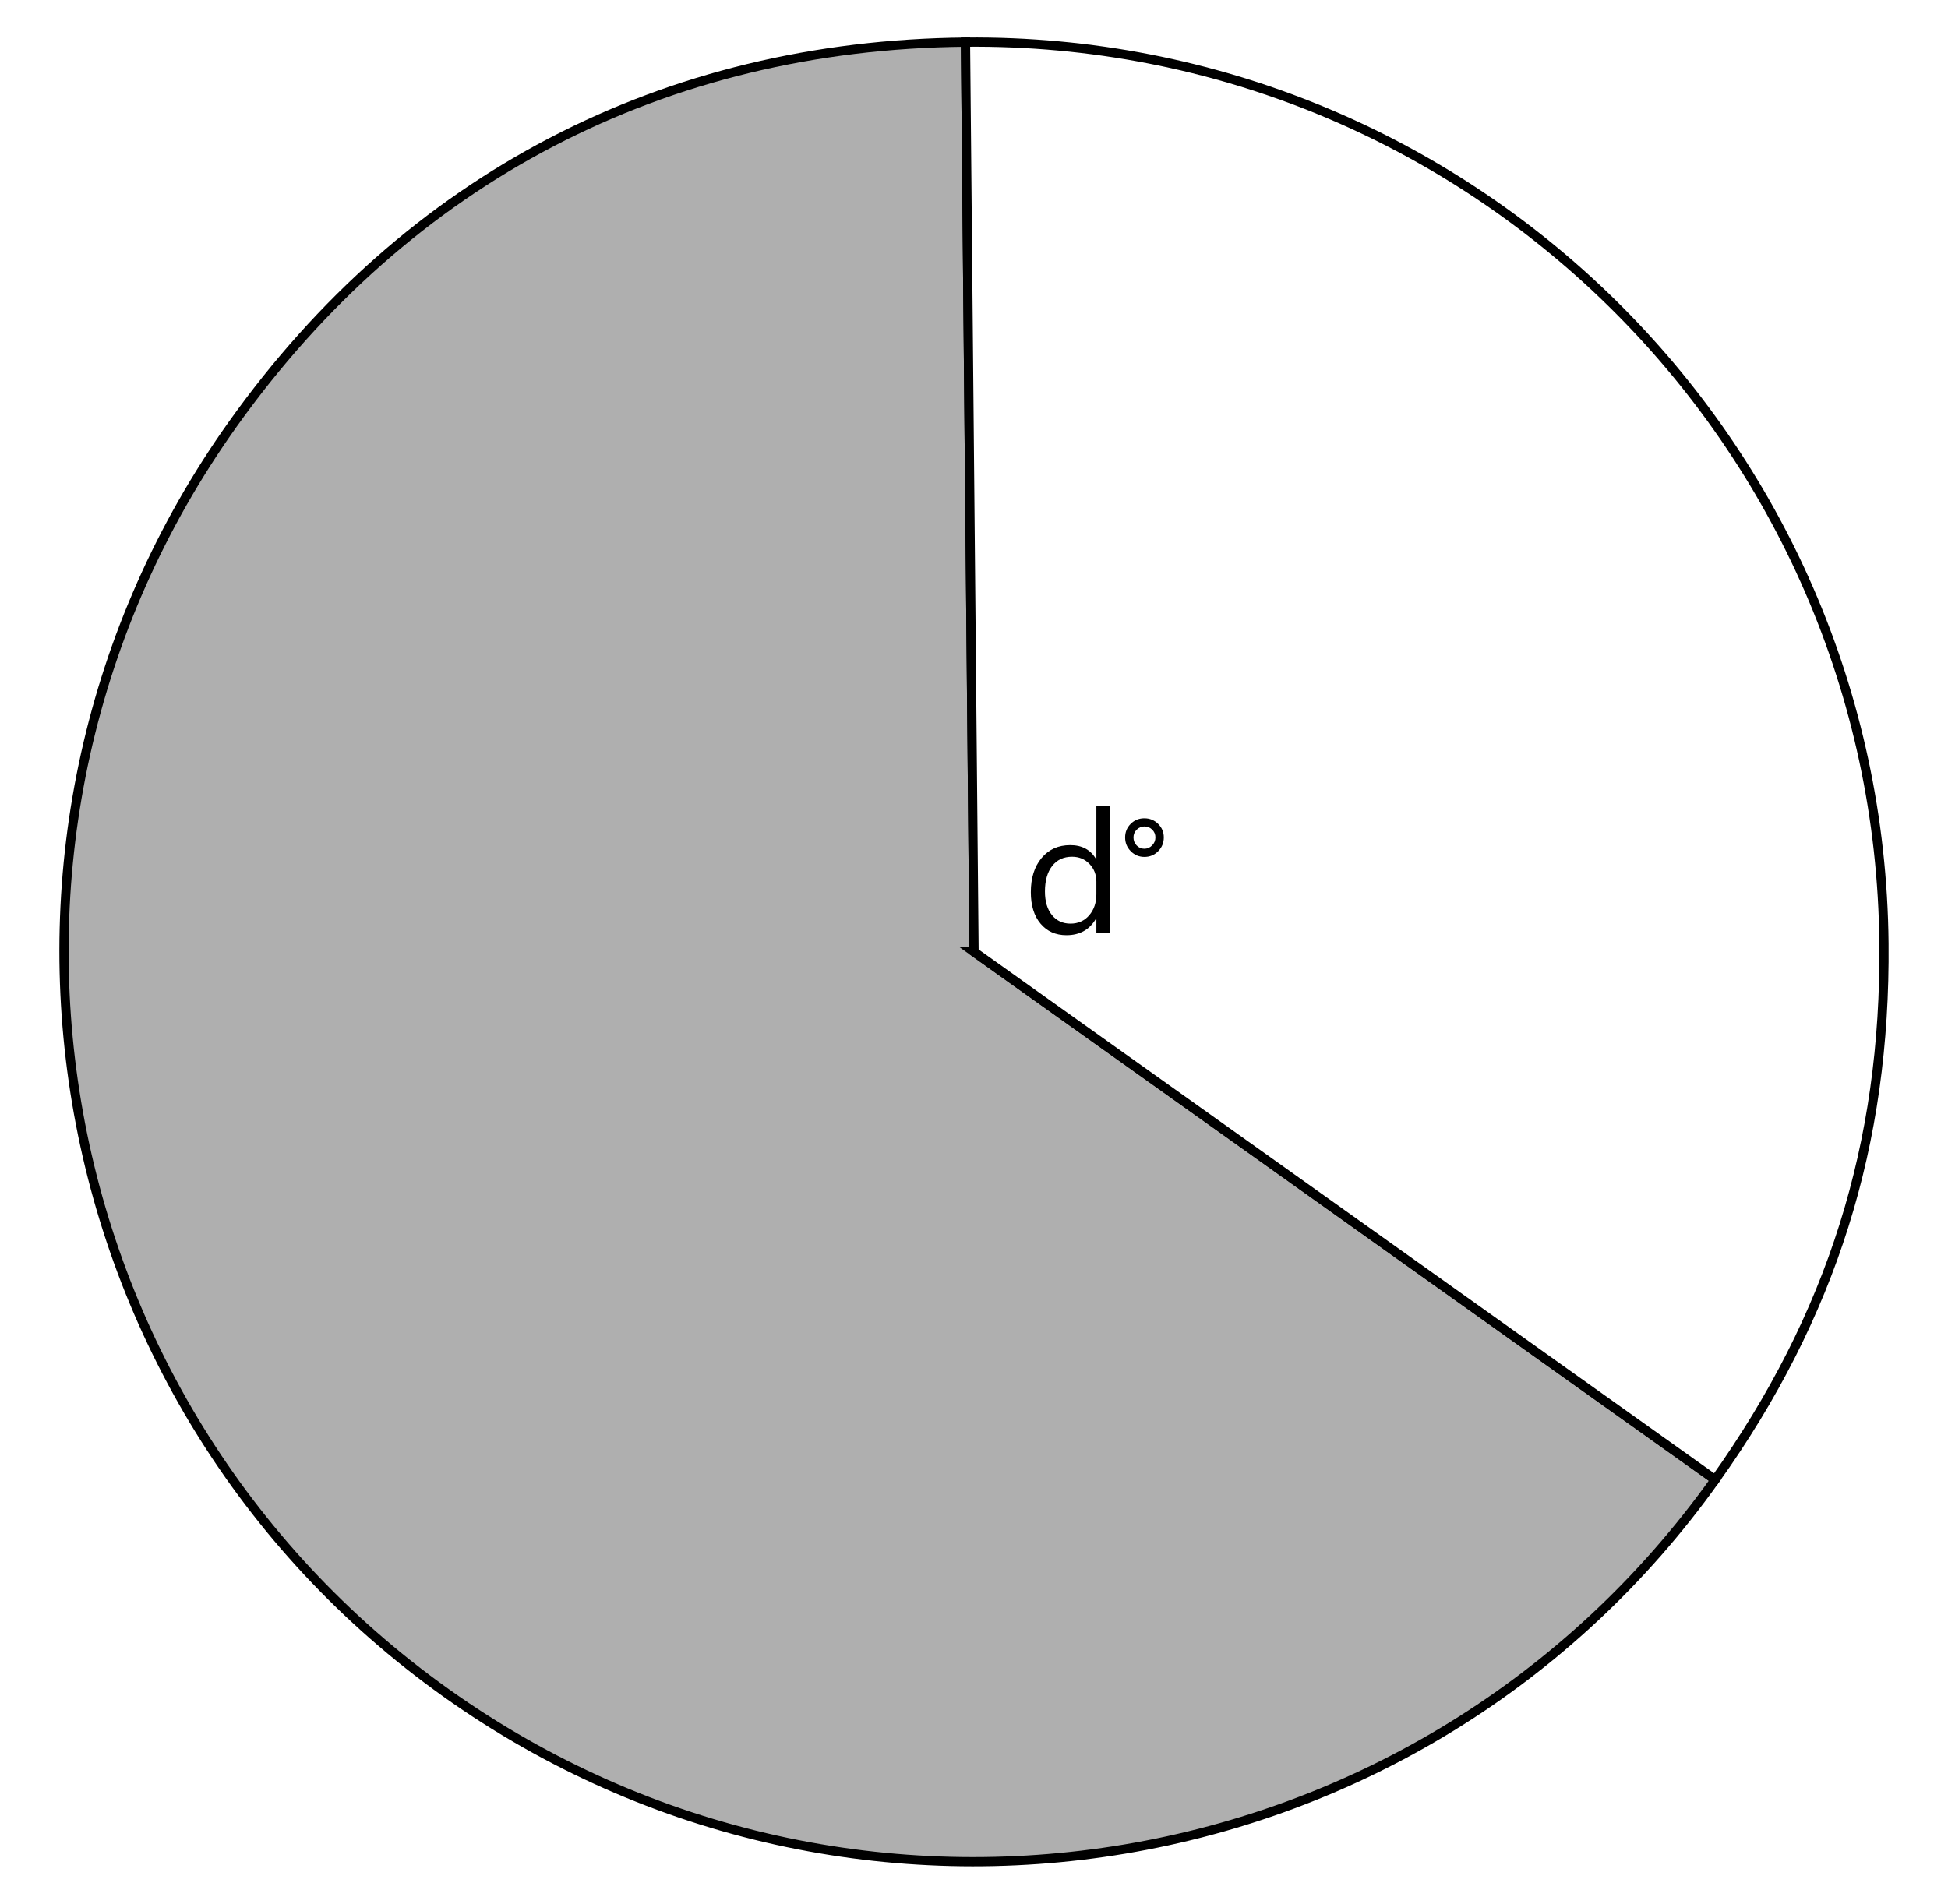 <?xml version="1.0" encoding="UTF-8"?> <svg xmlns="http://www.w3.org/2000/svg" xmlns:xlink="http://www.w3.org/1999/xlink" id="Layer_1" data-name="Layer 1" viewBox="0 0 210.989 206.242"><defs><style> .cls-1, .cls-2 { fill: #fff; } .cls-1, .cls-3 { stroke: #000; stroke-miterlimit: 10; } .cls-2 { filter: url(#drop-shadow-5); } .cls-3 { fill: #afafaf; } </style><filter id="drop-shadow-5" x="5.209" y="2.433" width="205" height="205" filterUnits="userSpaceOnUse"><feOffset dx="2" dy="2"></feOffset><feGaussianBlur result="blur" stdDeviation="1"></feGaussianBlur><feFlood flood-color="#000" flood-opacity=".37"></feFlood><feComposite in2="blur" operator="in"></feComposite><feComposite in="SourceGraphic"></feComposite></filter></defs><g><circle class="cls-2" cx="105.495" cy="103.121" r="99.018"></circle><g><path class="cls-3" d="M105.498,103.117l80.276,57.18c-31.58,44.335-93.121,54.675-137.456,23.095C3.982,151.813-6.358,90.272,25.222,45.937,44.17,19.336,71.915,4.869,104.573,4.563l.925,98.554Z"></path><path class="cls-1" d="M105.498,103.117l-.925-98.554c54.43-.511,98.969,43.199,99.479,97.629.204,21.772-5.647,40.371-18.279,58.105l-80.276-57.18Z"></path></g></g><g><path d="M120.241,101.092h-1.492v-1.584h-.037c-.691,1.202-1.759,1.803-3.203,1.803-1.171,0-2.106-.417-2.808-1.252-.701-.834-1.051-1.97-1.051-3.408,0-1.541.388-2.775,1.165-3.704.776-.928,1.811-1.393,3.103-1.393,1.28,0,2.212.504,2.794,1.511h.037v-5.77h1.492v13.797ZM118.749,96.879v-1.374c0-.752-.249-1.39-.746-1.911-.498-.521-1.129-.783-1.894-.783-.91,0-1.626.334-2.147,1.002-.522.667-.783,1.589-.783,2.767,0,1.073.251,1.922.751,2.543.501.622,1.173.934,2.016.934.832,0,1.507-.301,2.025-.901s.778-1.359.778-2.275Z"></path><path d="M123.957,92.831c-.58,0-1.074-.205-1.483-.616-.408-.411-.612-.909-.612-1.494,0-.58.201-1.071.604-1.472.404-.401.896-.602,1.476-.602.585,0,1.083.202,1.494.605s.616.893.616,1.468c0,.585-.204,1.083-.612,1.494s-.903.616-1.482.616ZM123.957,89.532c-.328,0-.608.116-.84.349-.232.231-.349.512-.349.84,0,.338.114.626.341.866.227.239.504.359.832.359s.61-.121.848-.363c.236-.242.355-.53.355-.862,0-.333-.116-.614-.349-.844-.231-.229-.512-.345-.839-.345Z"></path></g></svg> 